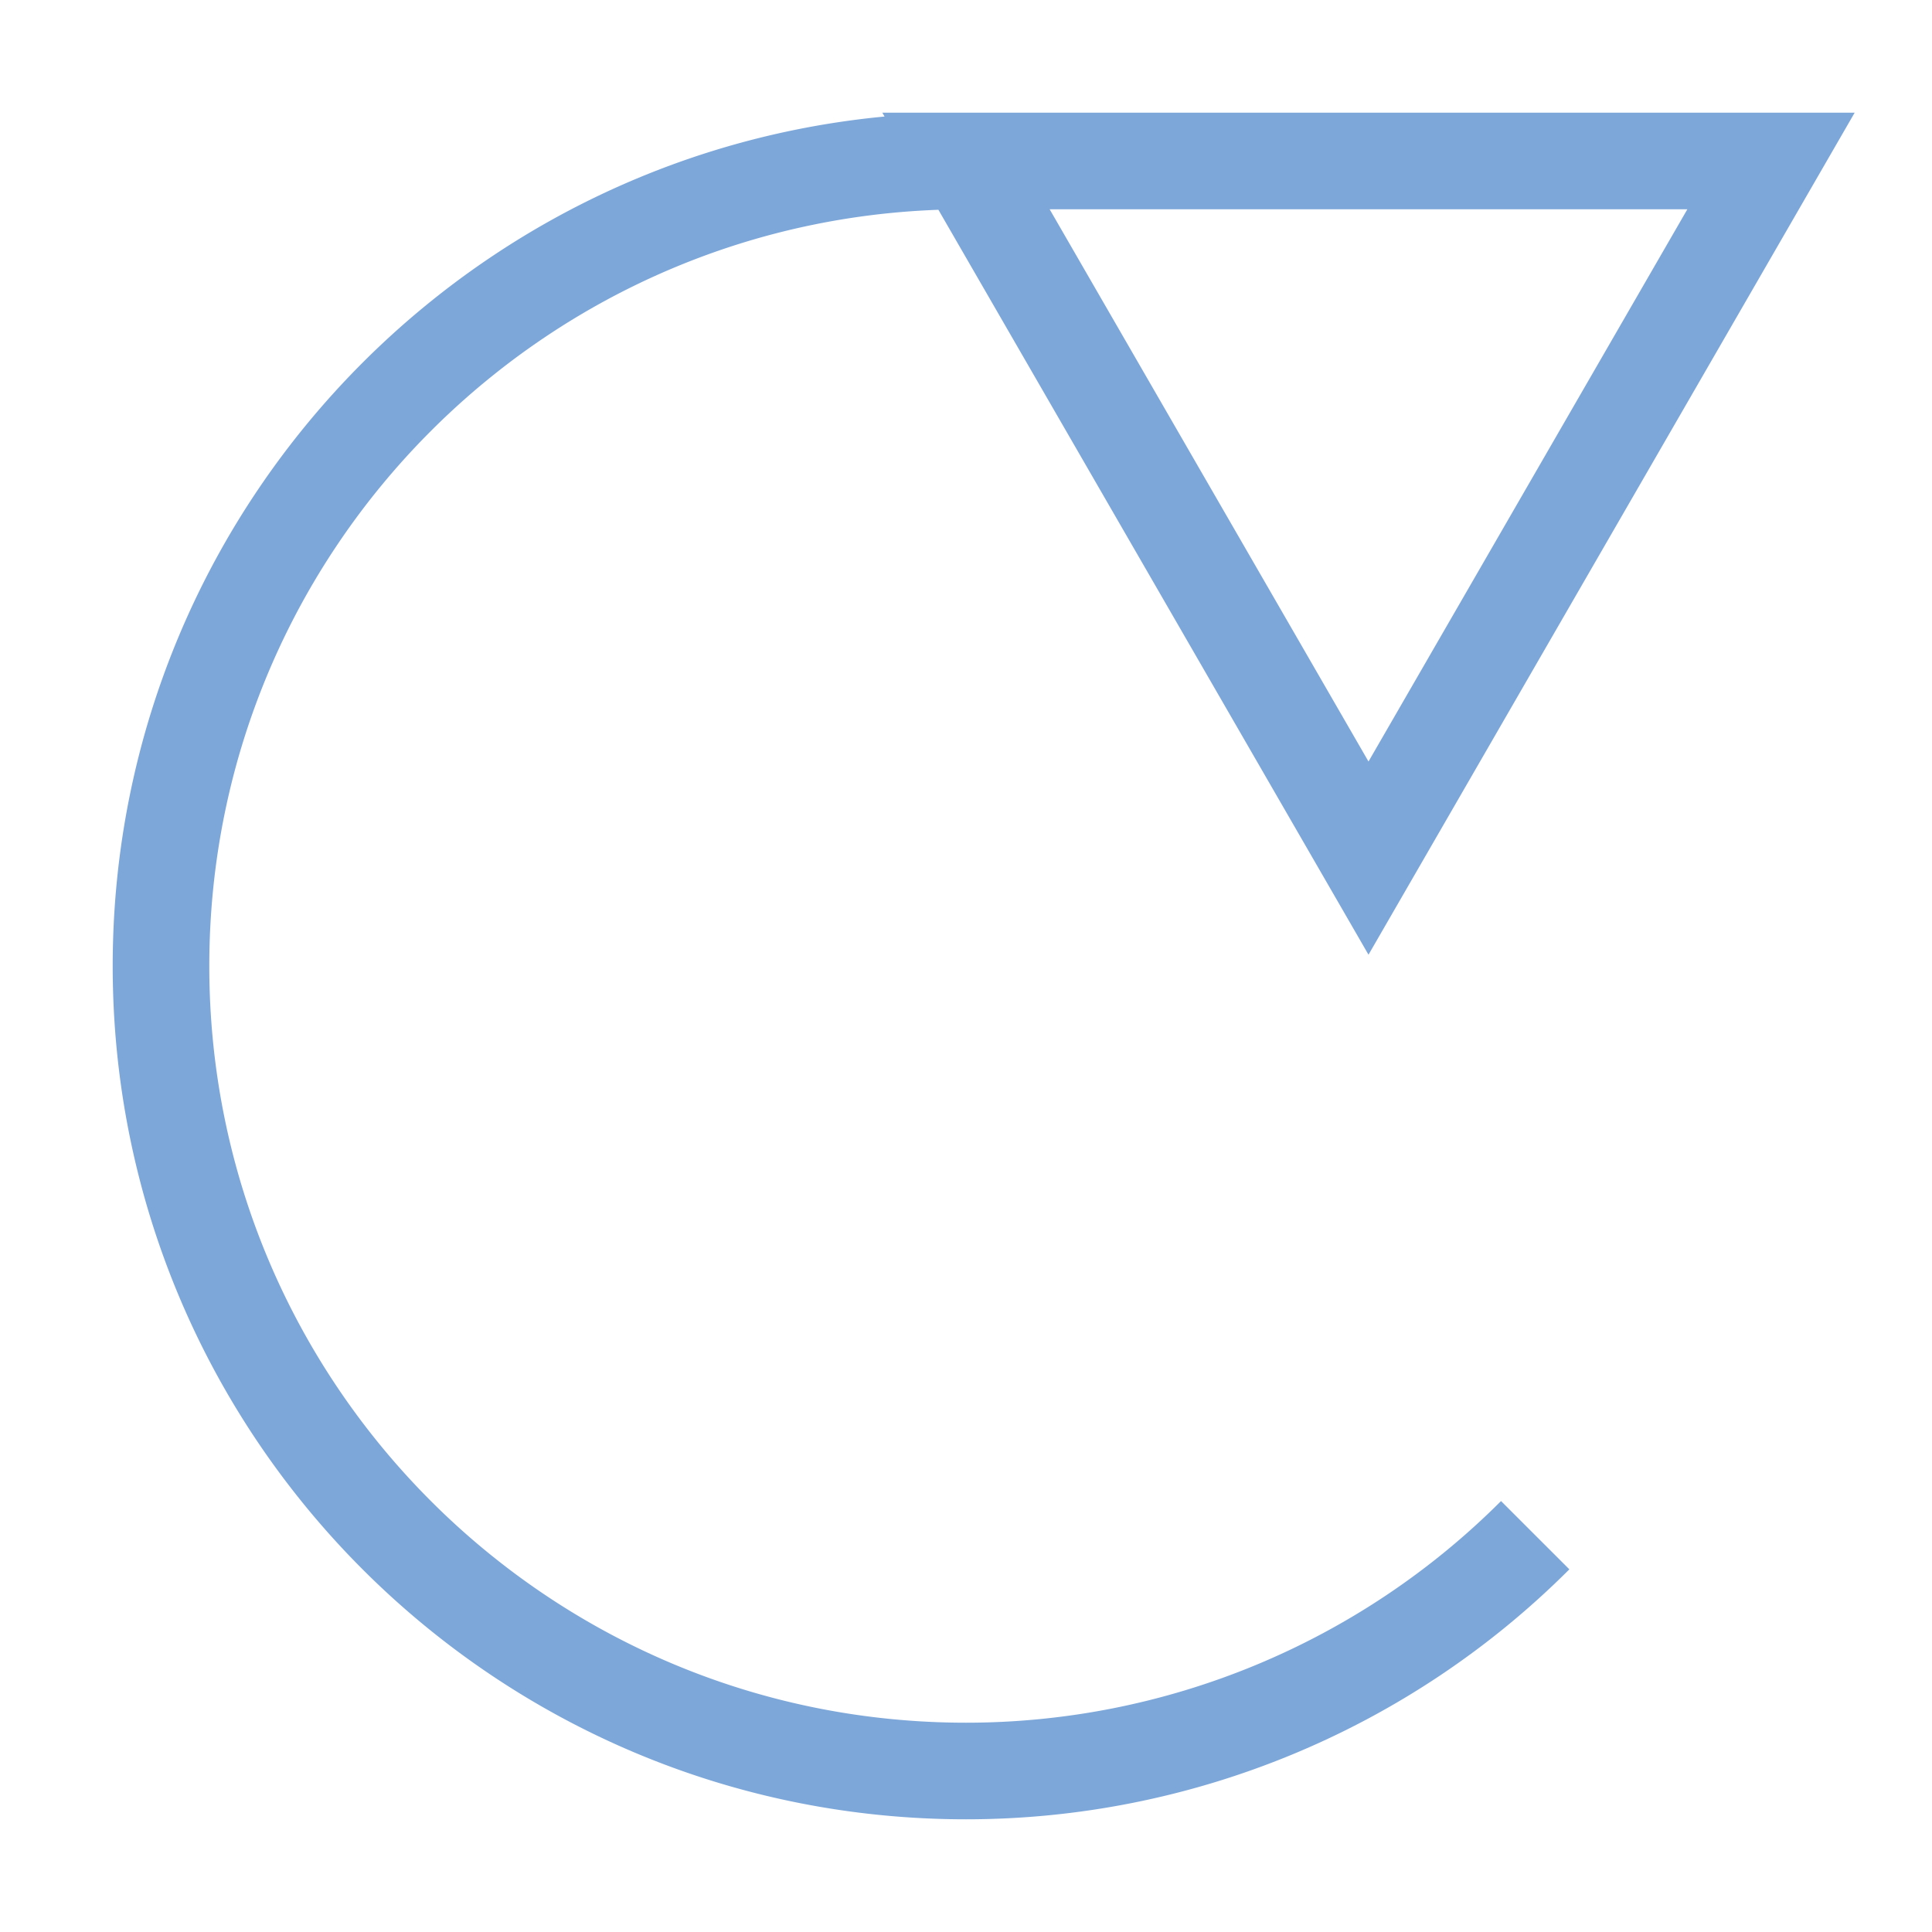 <svg width="16" height="16" viewBox="0 0 80.4 80.4" xmlns="http://www.w3.org/2000/svg"><path style="clip-rule:nonzero;fill:none;stroke:#7da7d9;stroke-width:4.02;stroke-linecap:butt;stroke-linejoin:miter;stroke-miterlimit:4;stroke-dasharray:none;stroke-opacity:1" d="M40.2 6.7h33.5L56.95 35.71zm0 0c-18.5 0-33.5 15-33.5 33.5 0 18.503 15 33.5 33.5 33.5a33.482 33.482 0 0 0 23.687-9.813"/></svg>